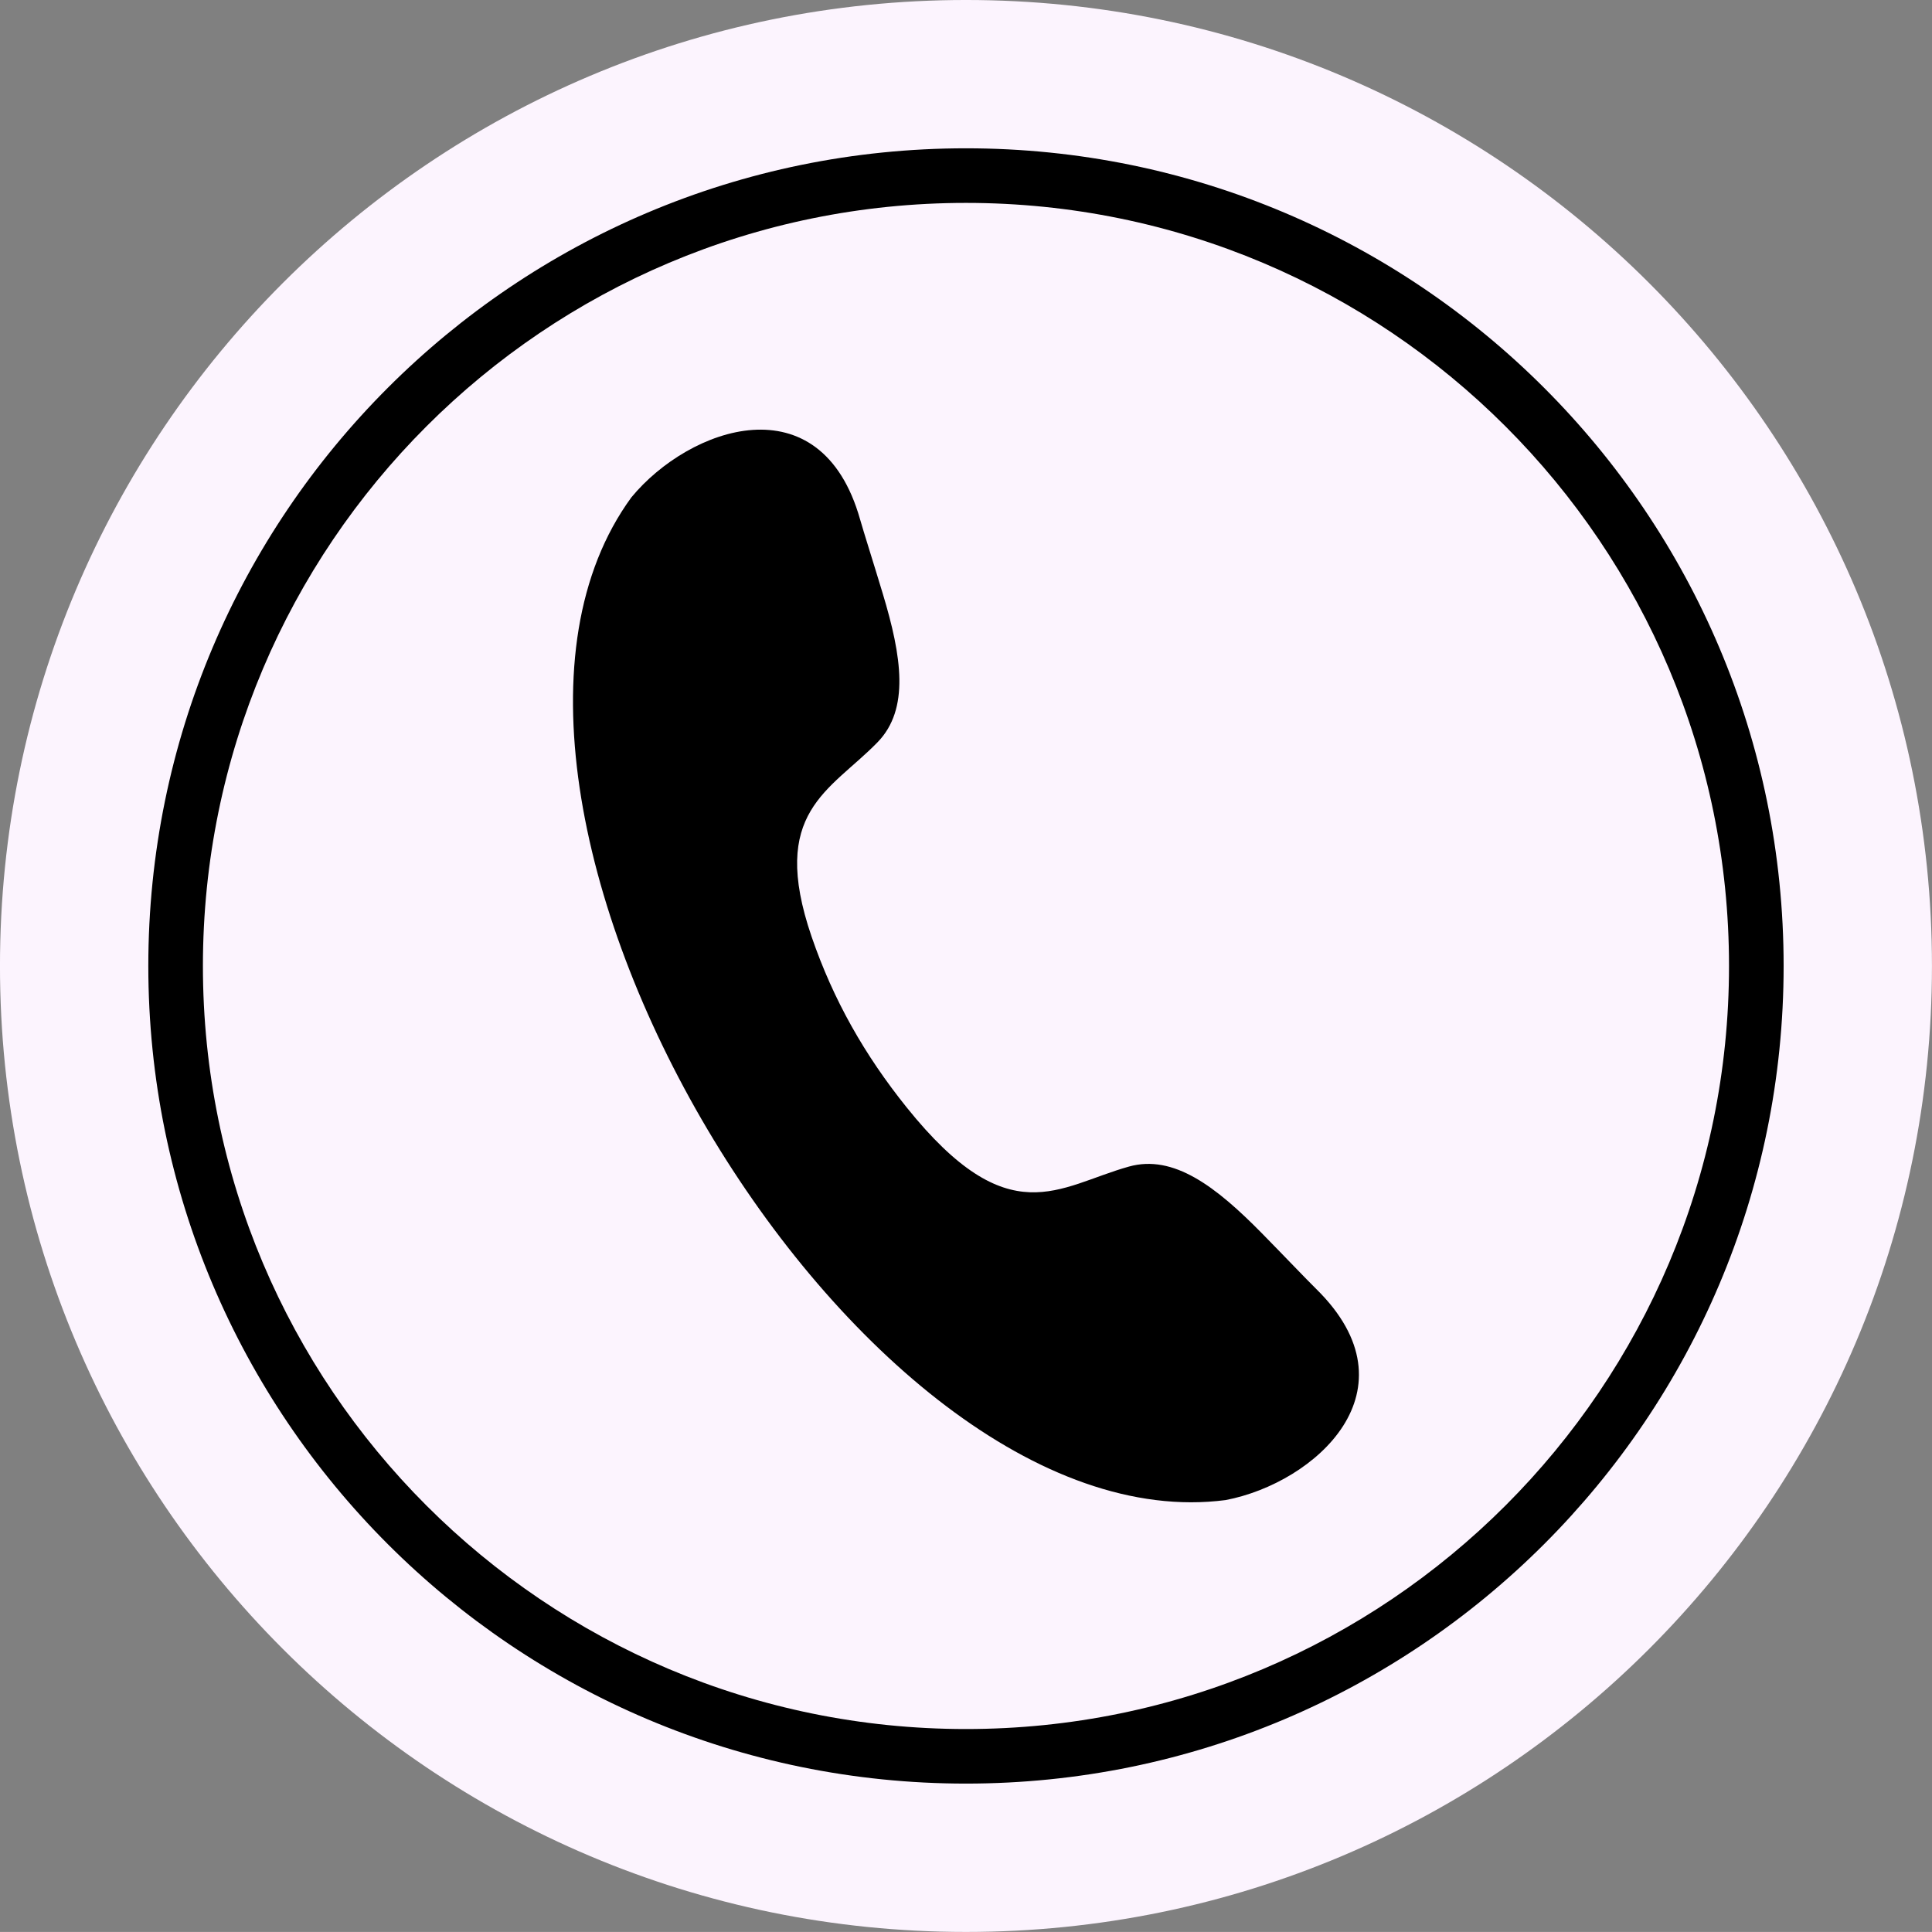 <?xml version="1.0" encoding="UTF-8" standalone="no"?><svg xmlns="http://www.w3.org/2000/svg" xmlns:xlink="http://www.w3.org/1999/xlink" fill="#fcf4fe" height="2892.2" preserveAspectRatio="xMidYMid meet" version="1" viewBox="53.9 53.9 2892.3 2892.2" width="2892.3" zoomAndPan="magnify"><rect x="53.9" y="53.9" width="2892.3" height="2892.2" fill="#808080" stroke="none"/><g id="change1_1"><path clip-rule="evenodd" d="M1499.98,53.89c798.68,0,1446.16,647.45,1446.16,1446.11 s-647.47,1446.12-1446.16,1446.12C701.32,2946.12,53.87,2298.66,53.87,1500S701.32,53.89,1499.98,53.89L1499.98,53.89z" fill-rule="evenodd"/></g><g id="change2_1"><path d="M1499.98,275.92c338.04,0,644.04,137.04,865.55,358.57C2587.04,855.98,2724.08,1162,2724.08,1500 c0,338.05-137.04,644.02-358.55,865.55c-221.51,221.48-527.51,358.48-865.55,358.48c-338,0-644-137-865.53-358.48 C412.94,2144.02,275.94,1838.05,275.94,1500c0-338,137-644.02,358.51-865.51C855.98,412.96,1161.98,275.92,1499.98,275.92 L1499.98,275.92z M2307.76,692.23c-206.71-206.73-492.31-334.58-807.78-334.58c-315.43,0-601.02,127.84-807.73,334.58 C485.53,898.95,357.67,1184.57,357.67,1500c0,315.47,127.86,601.05,334.57,807.73c206.71,206.73,492.31,334.62,807.73,334.62 c315.47,0,601.07-127.88,807.78-334.62c206.73-206.69,334.57-492.27,334.57-807.73C2642.33,1184.57,2514.49,898.95,2307.76,692.23 L2307.76,692.23z" fill="#000000"/></g><g id="change2_2"><path clip-rule="evenodd" d="M1888.73,2299.58c134.3-25.67,289.51-164.84,135.56-316.1 c-14.57-14.3-48.18-49.62-81.33-83.36c-68.77-69.9-132.11-118.48-199.02-99.79c-105.73,29.52-179.37,102.51-332.74-88.63 c-62.77-78.22-109.66-160.41-142.31-255.6c-63.98-187.04,27.2-217.64,98.62-290.88c48.47-49.71,36.31-128.59,7.98-222.49 c-13.63-45.27-28.47-91.77-34.03-111.38c-58.78-207.65-255.39-138.34-342.37-32.86C670.32,1249.04,1335.68,2371.69,1888.73,2299.58 L1888.73,2299.58z" fill="#000000" fill-rule="evenodd"/></g></svg>